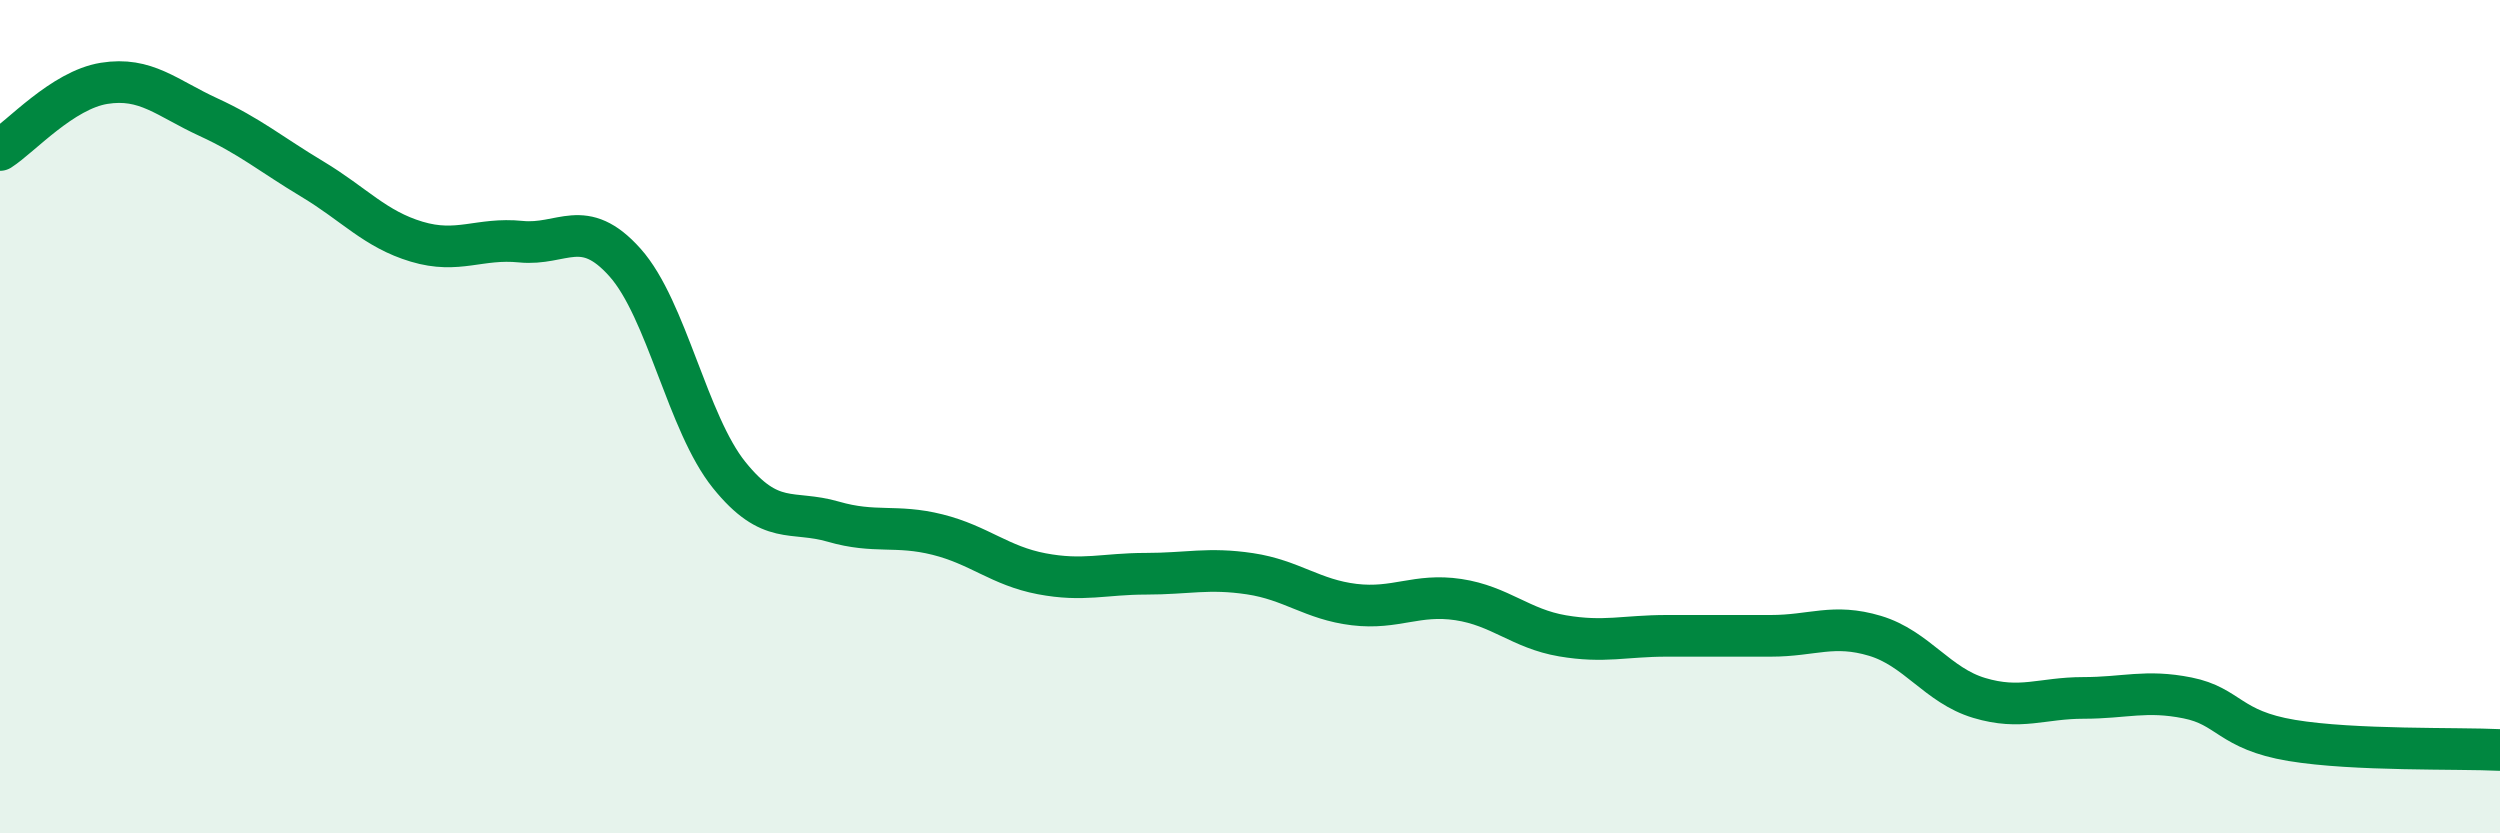 
    <svg width="60" height="20" viewBox="0 0 60 20" xmlns="http://www.w3.org/2000/svg">
      <path
        d="M 0,3.6 C 0.5,3.28 1.5,2.16 2.5,2 C 3.5,1.84 4,2.35 5,2.81 C 6,3.27 6.5,3.7 7.5,4.3 C 8.5,4.9 9,5.5 10,5.8 C 11,6.1 11.5,5.7 12.5,5.8 C 13.5,5.9 14,5.18 15,6.3 C 16,7.42 16.5,10.16 17.5,11.4 C 18.5,12.64 19,12.23 20,12.52 C 21,12.81 21.5,12.58 22.5,12.83 C 23.5,13.08 24,13.58 25,13.77 C 26,13.96 26.5,13.77 27.5,13.77 C 28.5,13.77 29,13.62 30,13.77 C 31,13.92 31.5,14.39 32.5,14.51 C 33.5,14.63 34,14.24 35,14.39 C 36,14.54 36.5,15.09 37.5,15.26 C 38.5,15.43 39,15.26 40,15.26 C 41,15.26 41.5,15.26 42.5,15.26 C 43.5,15.26 44,14.96 45,15.26 C 46,15.56 46.5,16.45 47.5,16.75 C 48.5,17.05 49,16.75 50,16.75 C 51,16.75 51.5,16.55 52.5,16.75 C 53.5,16.95 53.5,17.52 55,17.77 C 56.5,18.02 59,17.95 60,18L60 20L0 20Z"
        fill="#008740"
        opacity="0.1"
        stroke-linecap="round"
        stroke-linejoin="round"
      />
      <path
        d="M 0,3.6 C 0.5,3.28 1.5,2.16 2.5,2 C 3.5,1.84 4,2.35 5,2.81 C 6,3.27 6.5,3.7 7.5,4.3 C 8.5,4.9 9,5.5 10,5.8 C 11,6.1 11.5,5.7 12.5,5.8 C 13.5,5.9 14,5.18 15,6.3 C 16,7.42 16.5,10.16 17.5,11.4 C 18.5,12.64 19,12.23 20,12.52 C 21,12.81 21.5,12.58 22.5,12.83 C 23.5,13.08 24,13.58 25,13.77 C 26,13.96 26.5,13.77 27.5,13.77 C 28.5,13.77 29,13.62 30,13.77 C 31,13.92 31.5,14.39 32.5,14.51 C 33.5,14.63 34,14.24 35,14.39 C 36,14.54 36.5,15.09 37.5,15.26 C 38.5,15.43 39,15.26 40,15.26 C 41,15.26 41.5,15.26 42.5,15.26 C 43.5,15.26 44,14.96 45,15.26 C 46,15.56 46.5,16.45 47.5,16.75 C 48.5,17.05 49,16.75 50,16.75 C 51,16.75 51.5,16.55 52.5,16.75 C 53.5,16.95 53.5,17.52 55,17.77 C 56.5,18.02 59,17.95 60,18"
        stroke="#008740"
        stroke-width="1"
        fill="none"
        stroke-linecap="round"
        stroke-linejoin="round"
      />
    </svg>
  